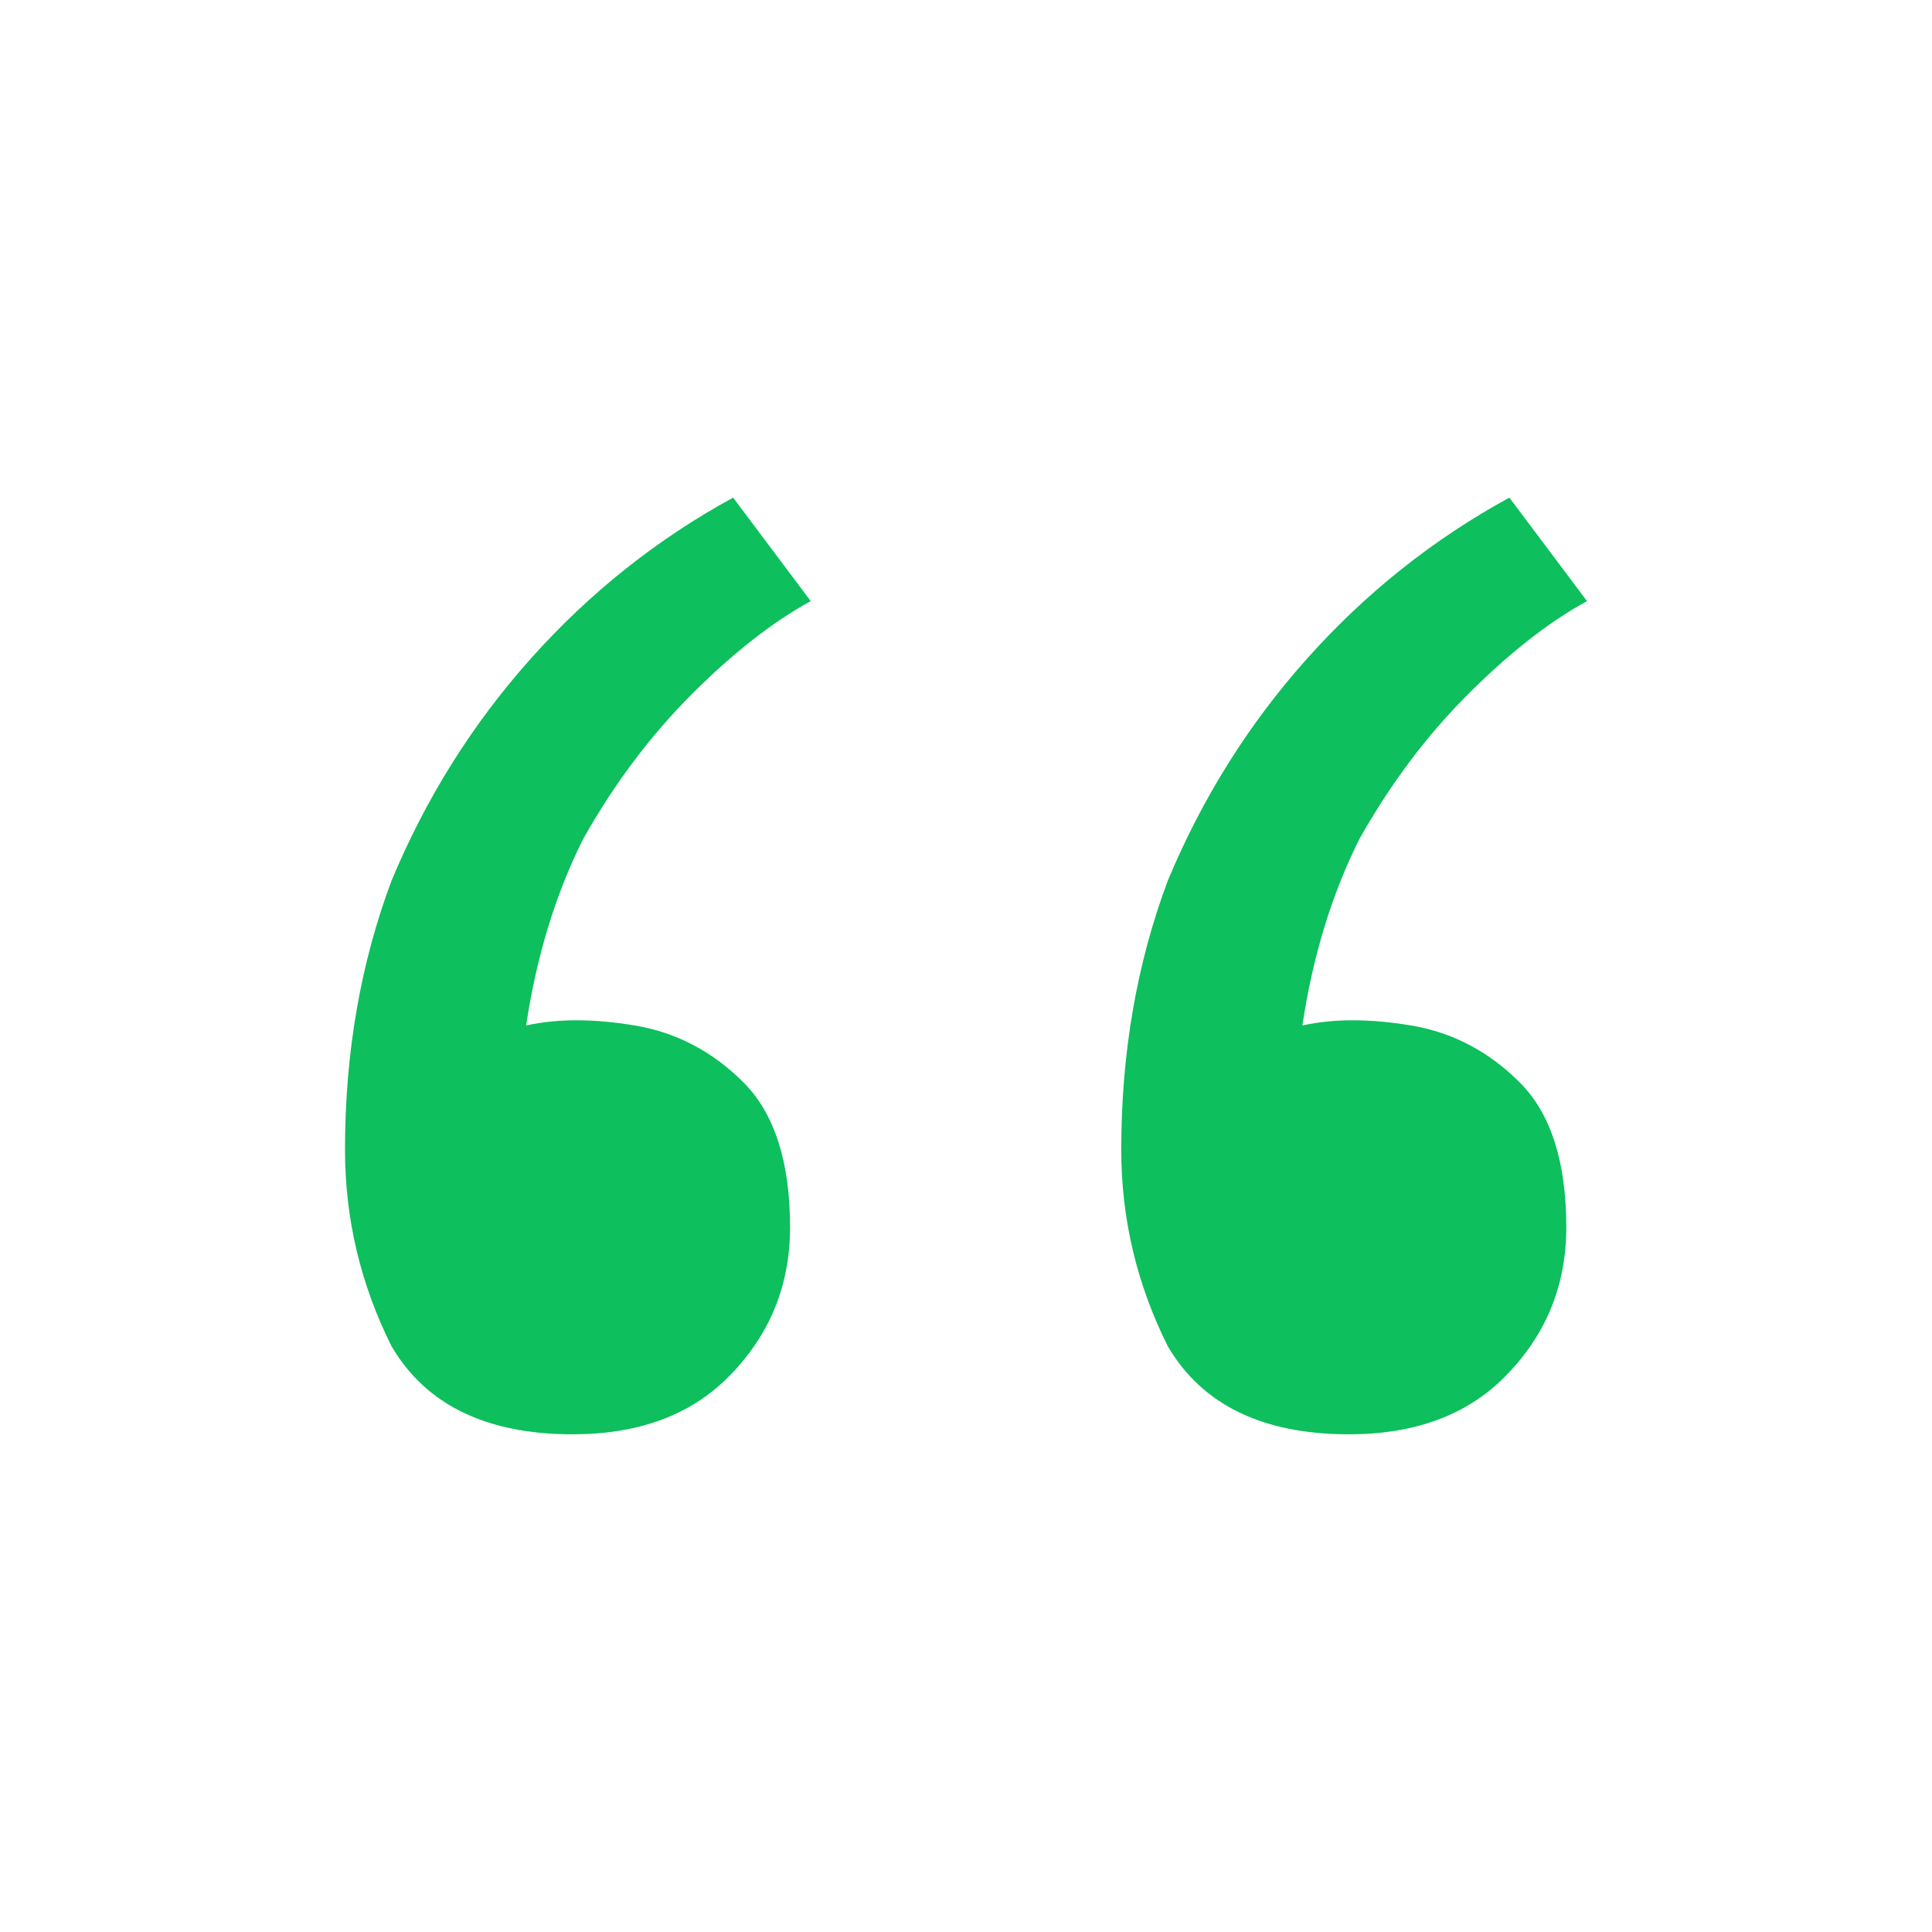 <svg xmlns="http://www.w3.org/2000/svg" width="28" height="28" viewBox="0 0 28 28" fill="none"><path d="M19.55 20.787C18.3 20.787 17.425 20.362 16.925 19.512C16.475 18.612 16.25 17.662 16.25 16.662C16.25 15.262 16.475 13.962 16.925 12.762C17.425 11.562 18.1 10.487 18.95 9.537C19.8 8.587 20.775 7.812 21.875 7.212L23 8.712C22.45 9.012 21.875 9.462 21.275 10.062C20.675 10.662 20.15 11.362 19.7 12.162C19.3 12.962 19.025 13.862 18.875 14.862C19.325 14.762 19.85 14.762 20.45 14.862C21.05 14.962 21.575 15.237 22.025 15.687C22.475 16.137 22.7 16.837 22.7 17.787C22.7 18.637 22.4 19.362 21.8 19.962C21.25 20.512 20.5 20.787 19.55 20.787ZM8.3 20.787C7.05 20.787 6.175 20.362 5.675 19.512C5.225 18.612 5 17.662 5 16.662C5 15.262 5.225 13.962 5.675 12.762C6.175 11.562 6.85 10.487 7.7 9.537C8.55 8.587 9.525 7.812 10.625 7.212L11.75 8.712C11.2 9.012 10.625 9.462 10.025 10.062C9.425 10.662 8.9 11.362 8.45 12.162C8.05 12.962 7.775 13.862 7.625 14.862C8.075 14.762 8.6 14.762 9.2 14.862C9.8 14.962 10.325 15.237 10.775 15.687C11.225 16.137 11.45 16.837 11.45 17.787C11.45 18.637 11.15 19.362 10.55 19.962C10 20.512 9.25 20.787 8.3 20.787Z" fill="#0DBF5D"></path></svg>